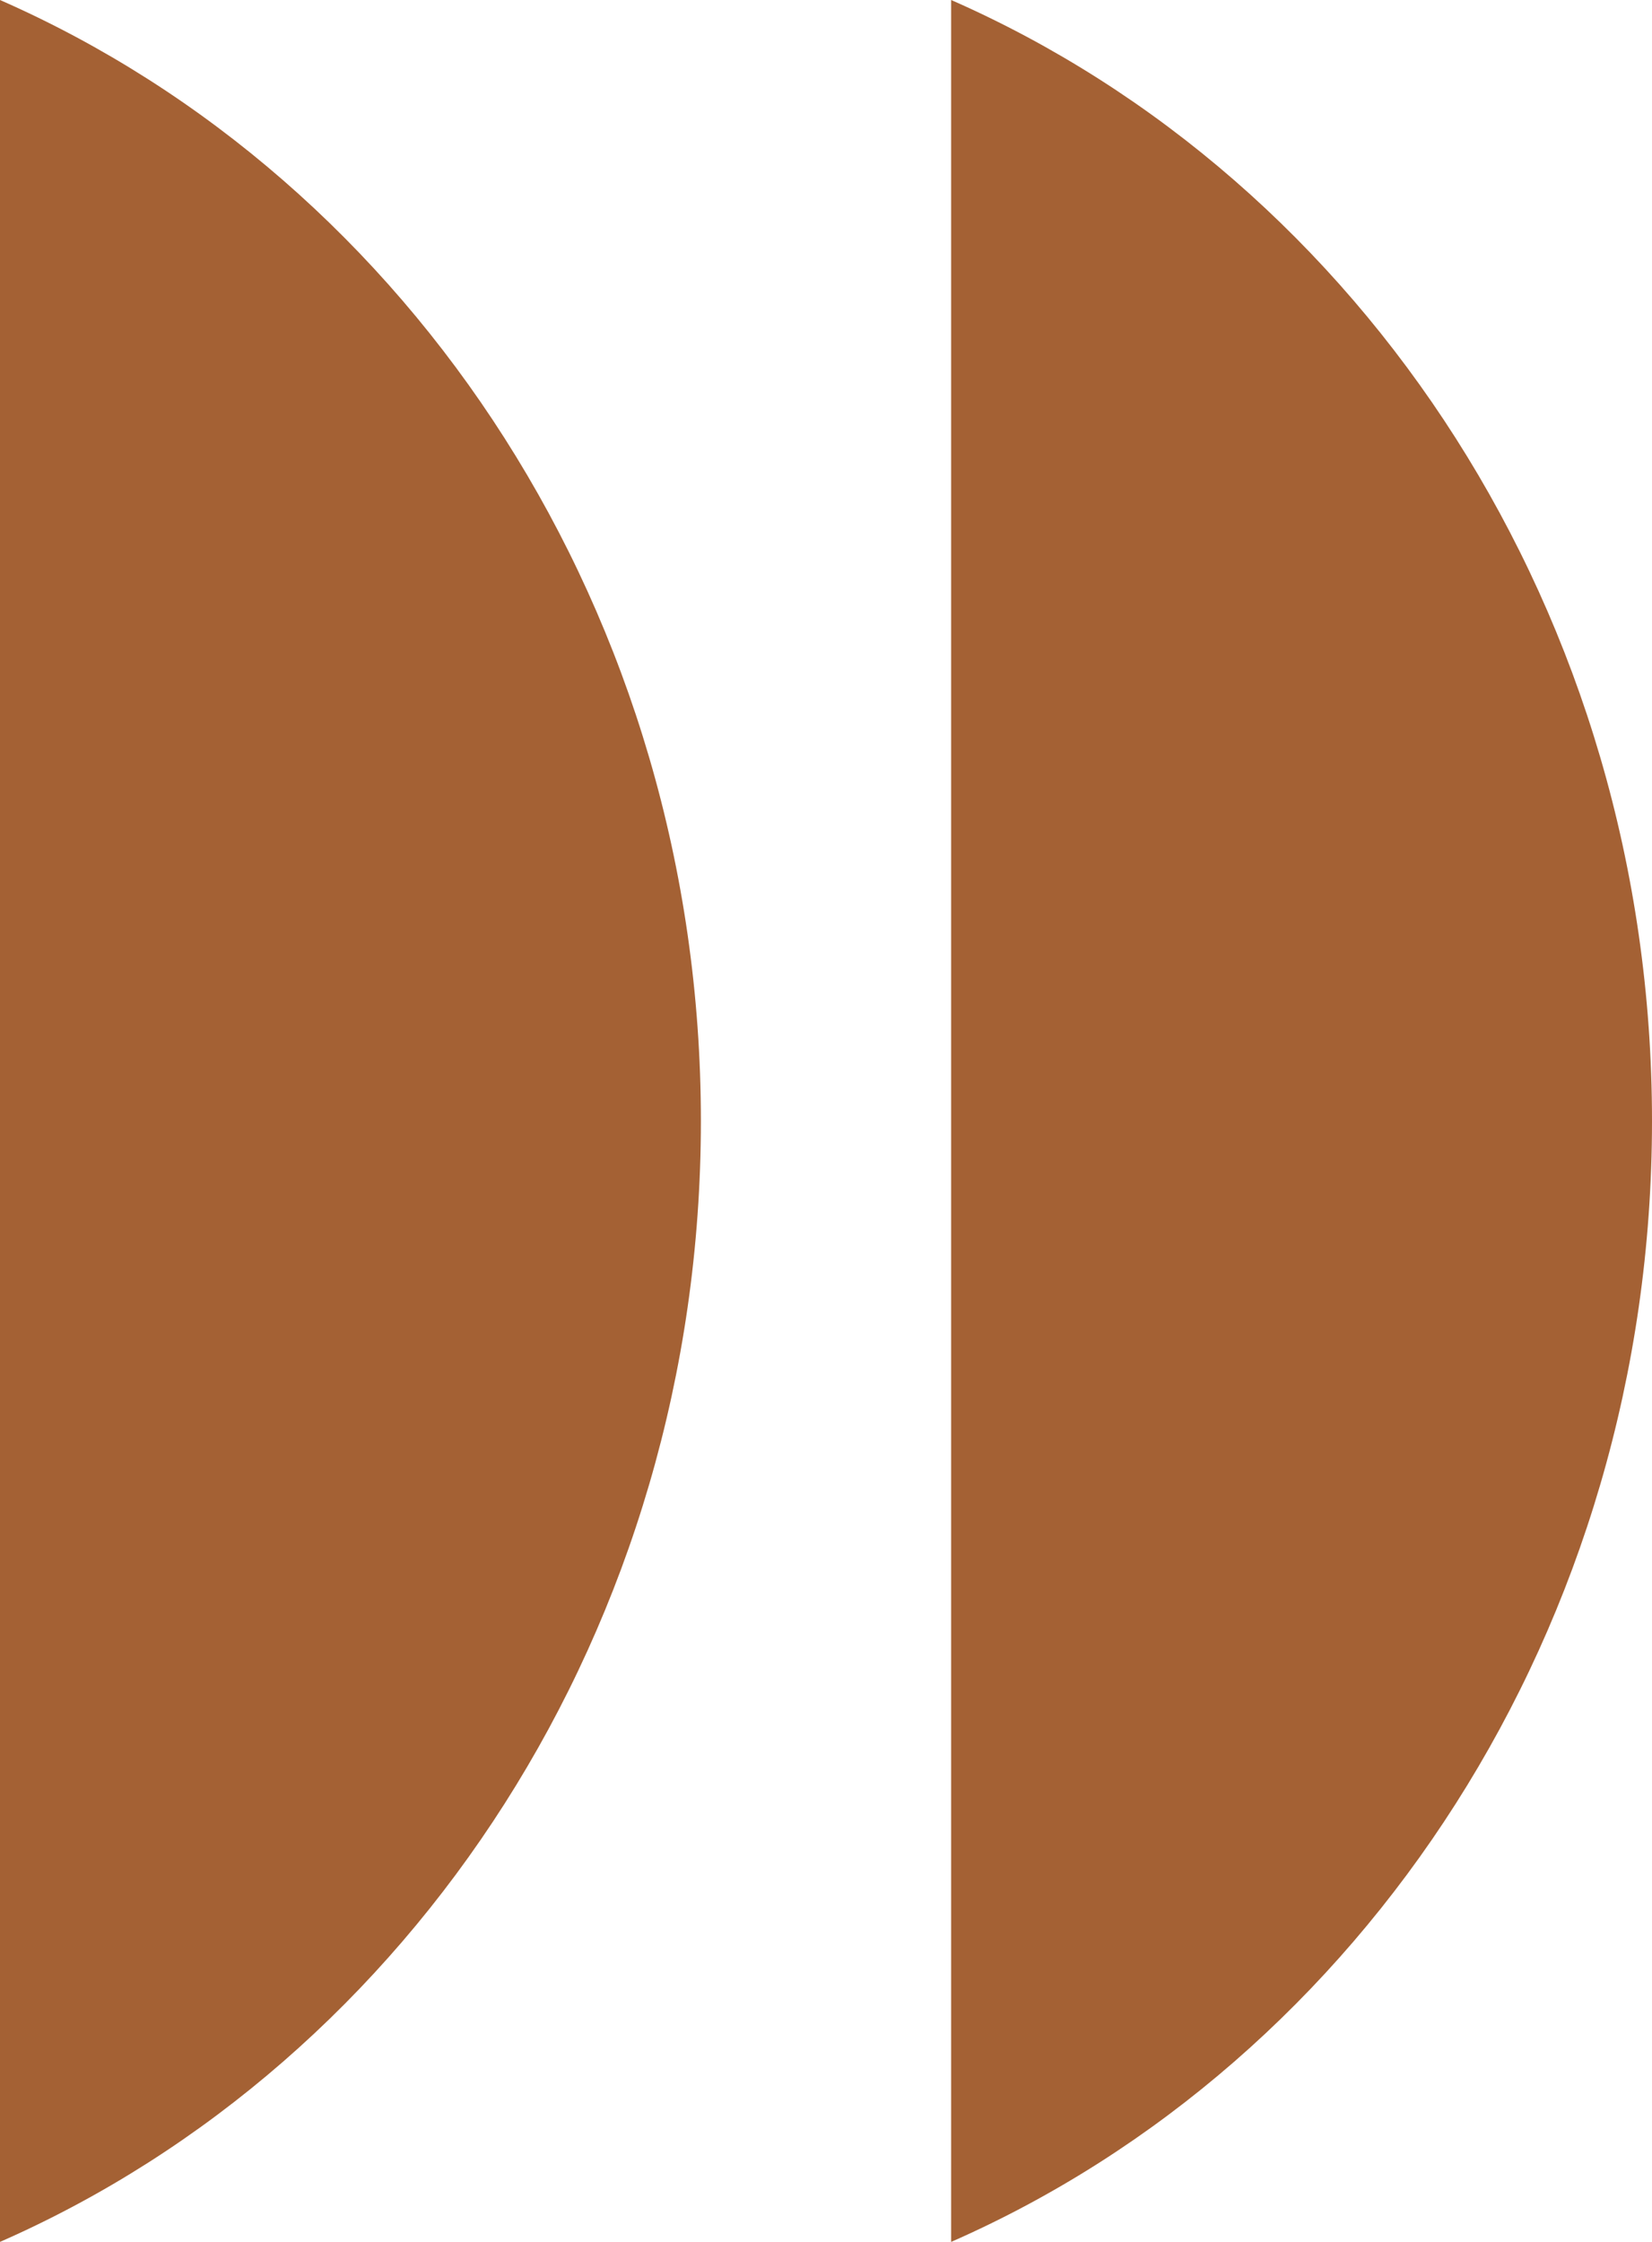 <?xml version="1.0" encoding="UTF-8"?> <svg xmlns="http://www.w3.org/2000/svg" width="56" height="76" viewBox="0 0 56 76" fill="none"> <path d="M32.242 0C46.181 6.123 56 20.83 56 38C56 55.17 46.181 69.877 32.242 76V0Z" fill="#A46134"></path> <path d="M0 0C13.938 6.123 23.759 20.83 23.759 38C23.759 55.17 13.938 69.877 0 76V0Z" fill="#A46134"></path> </svg> 